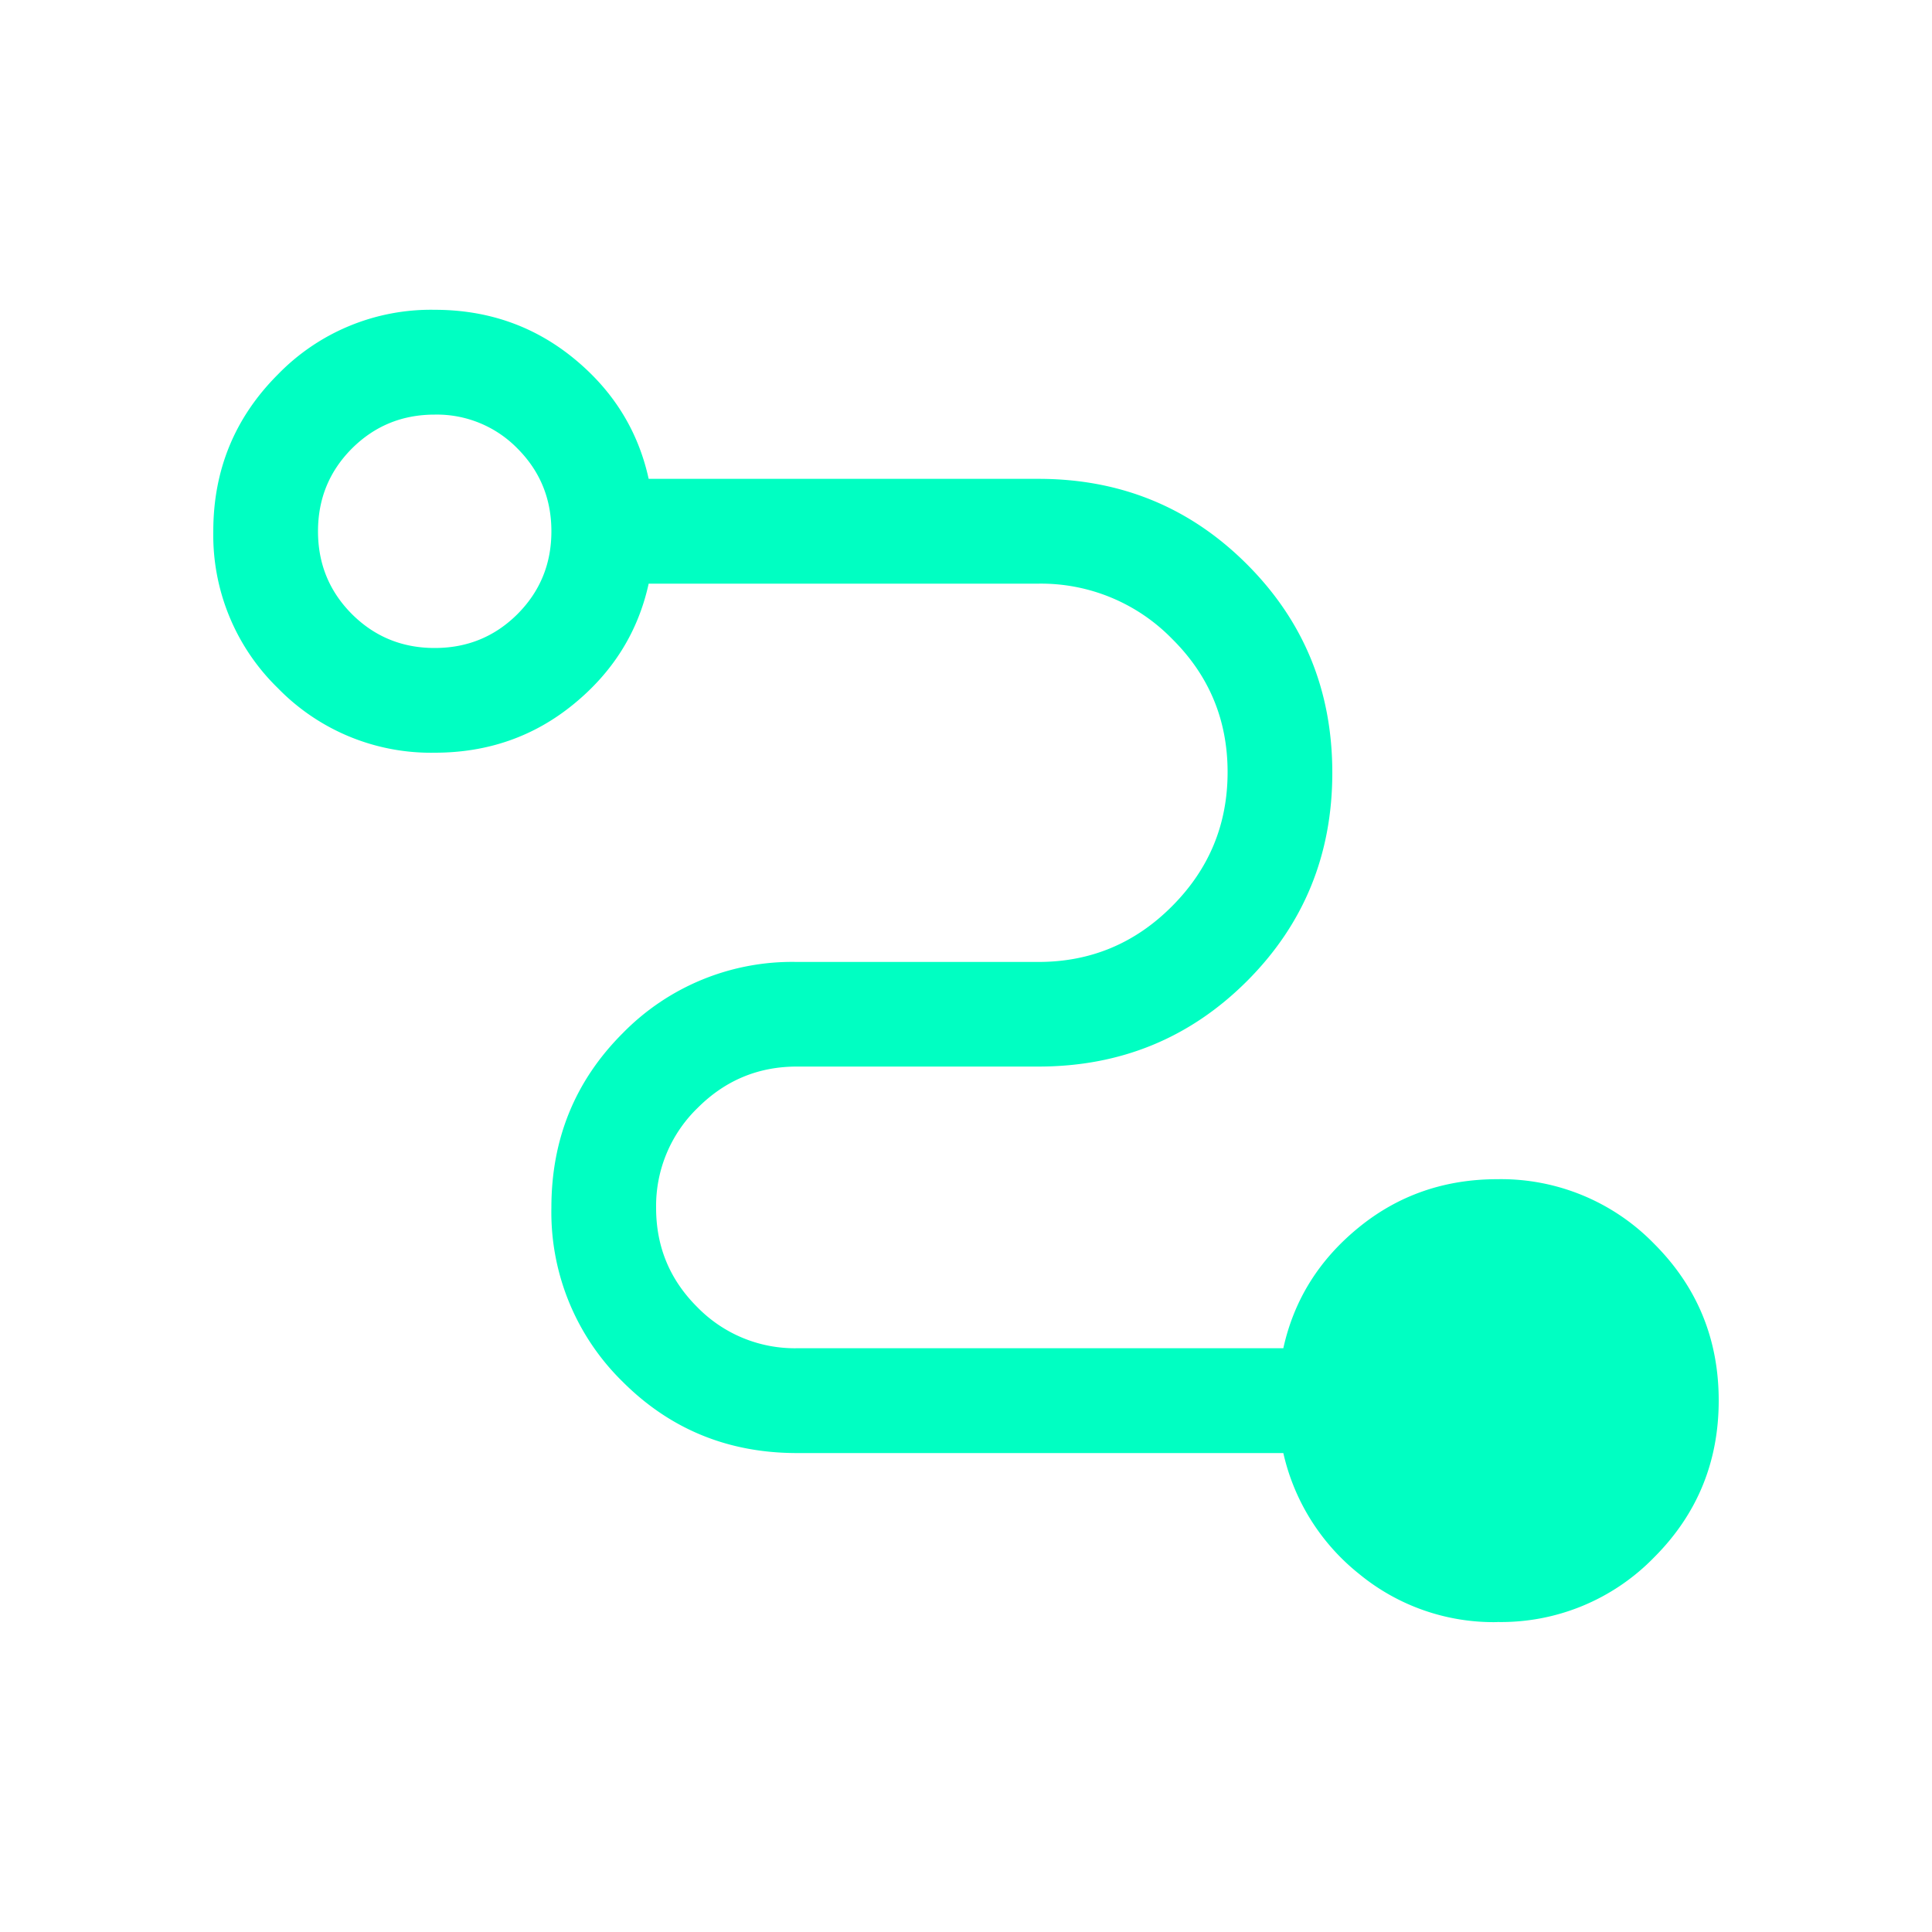 <svg xmlns="http://www.w3.org/2000/svg" width="20" height="20" fill="none"><path fill="#00FFC2" d="M15.5 16.792a2.19 2.19 0 0 1-1.432-.5 2.226 2.226 0 0 1-.783-1.25H8.25c-.71 0-1.312-.246-1.804-.738a2.454 2.454 0 0 1-.738-1.804c0-.71.246-1.312.738-1.804a2.453 2.453 0 0 1 1.804-.738h2.5c.539 0 1-.192 1.383-.577.384-.385.575-.847.575-1.388 0-.54-.191-1-.575-1.38a1.894 1.894 0 0 0-1.383-.571H6.715c-.11.5-.37.916-.78 1.25-.408.333-.887.5-1.435.5a2.21 2.21 0 0 1-1.623-.668A2.209 2.209 0 0 1 2.208 5.5c0-.636.223-1.178.669-1.624A2.207 2.207 0 0 1 4.5 3.207c.548 0 1.027.167 1.436.5.41.334.669.75.779 1.25h4.035c.85 0 1.569.295 2.158.884.59.59.884 1.309.884 2.158 0 .85-.295 1.569-.884 2.158-.59.589-1.309.884-2.158.884h-2.5c-.401 0-.744.143-1.03.43a1.412 1.412 0 0 0-.428 1.033c0 .403.142.745.428 1.029a1.41 1.41 0 0 0 1.03.424h5.035c.11-.5.37-.916.78-1.25.408-.333.887-.5 1.435-.5a2.21 2.21 0 0 1 1.623.668c.446.446.669.987.669 1.623s-.223 1.178-.669 1.624a2.209 2.209 0 0 1-1.623.669zM4.5 6.708c.337 0 .622-.117.857-.351.234-.235.351-.52.351-.857 0-.337-.117-.622-.351-.857a1.166 1.166 0 0 0-.857-.351c-.337 0-.622.117-.857.351-.234.235-.351.52-.351.857 0 .337.117.622.351.857.235.234.52.351.857.351z"/></svg>